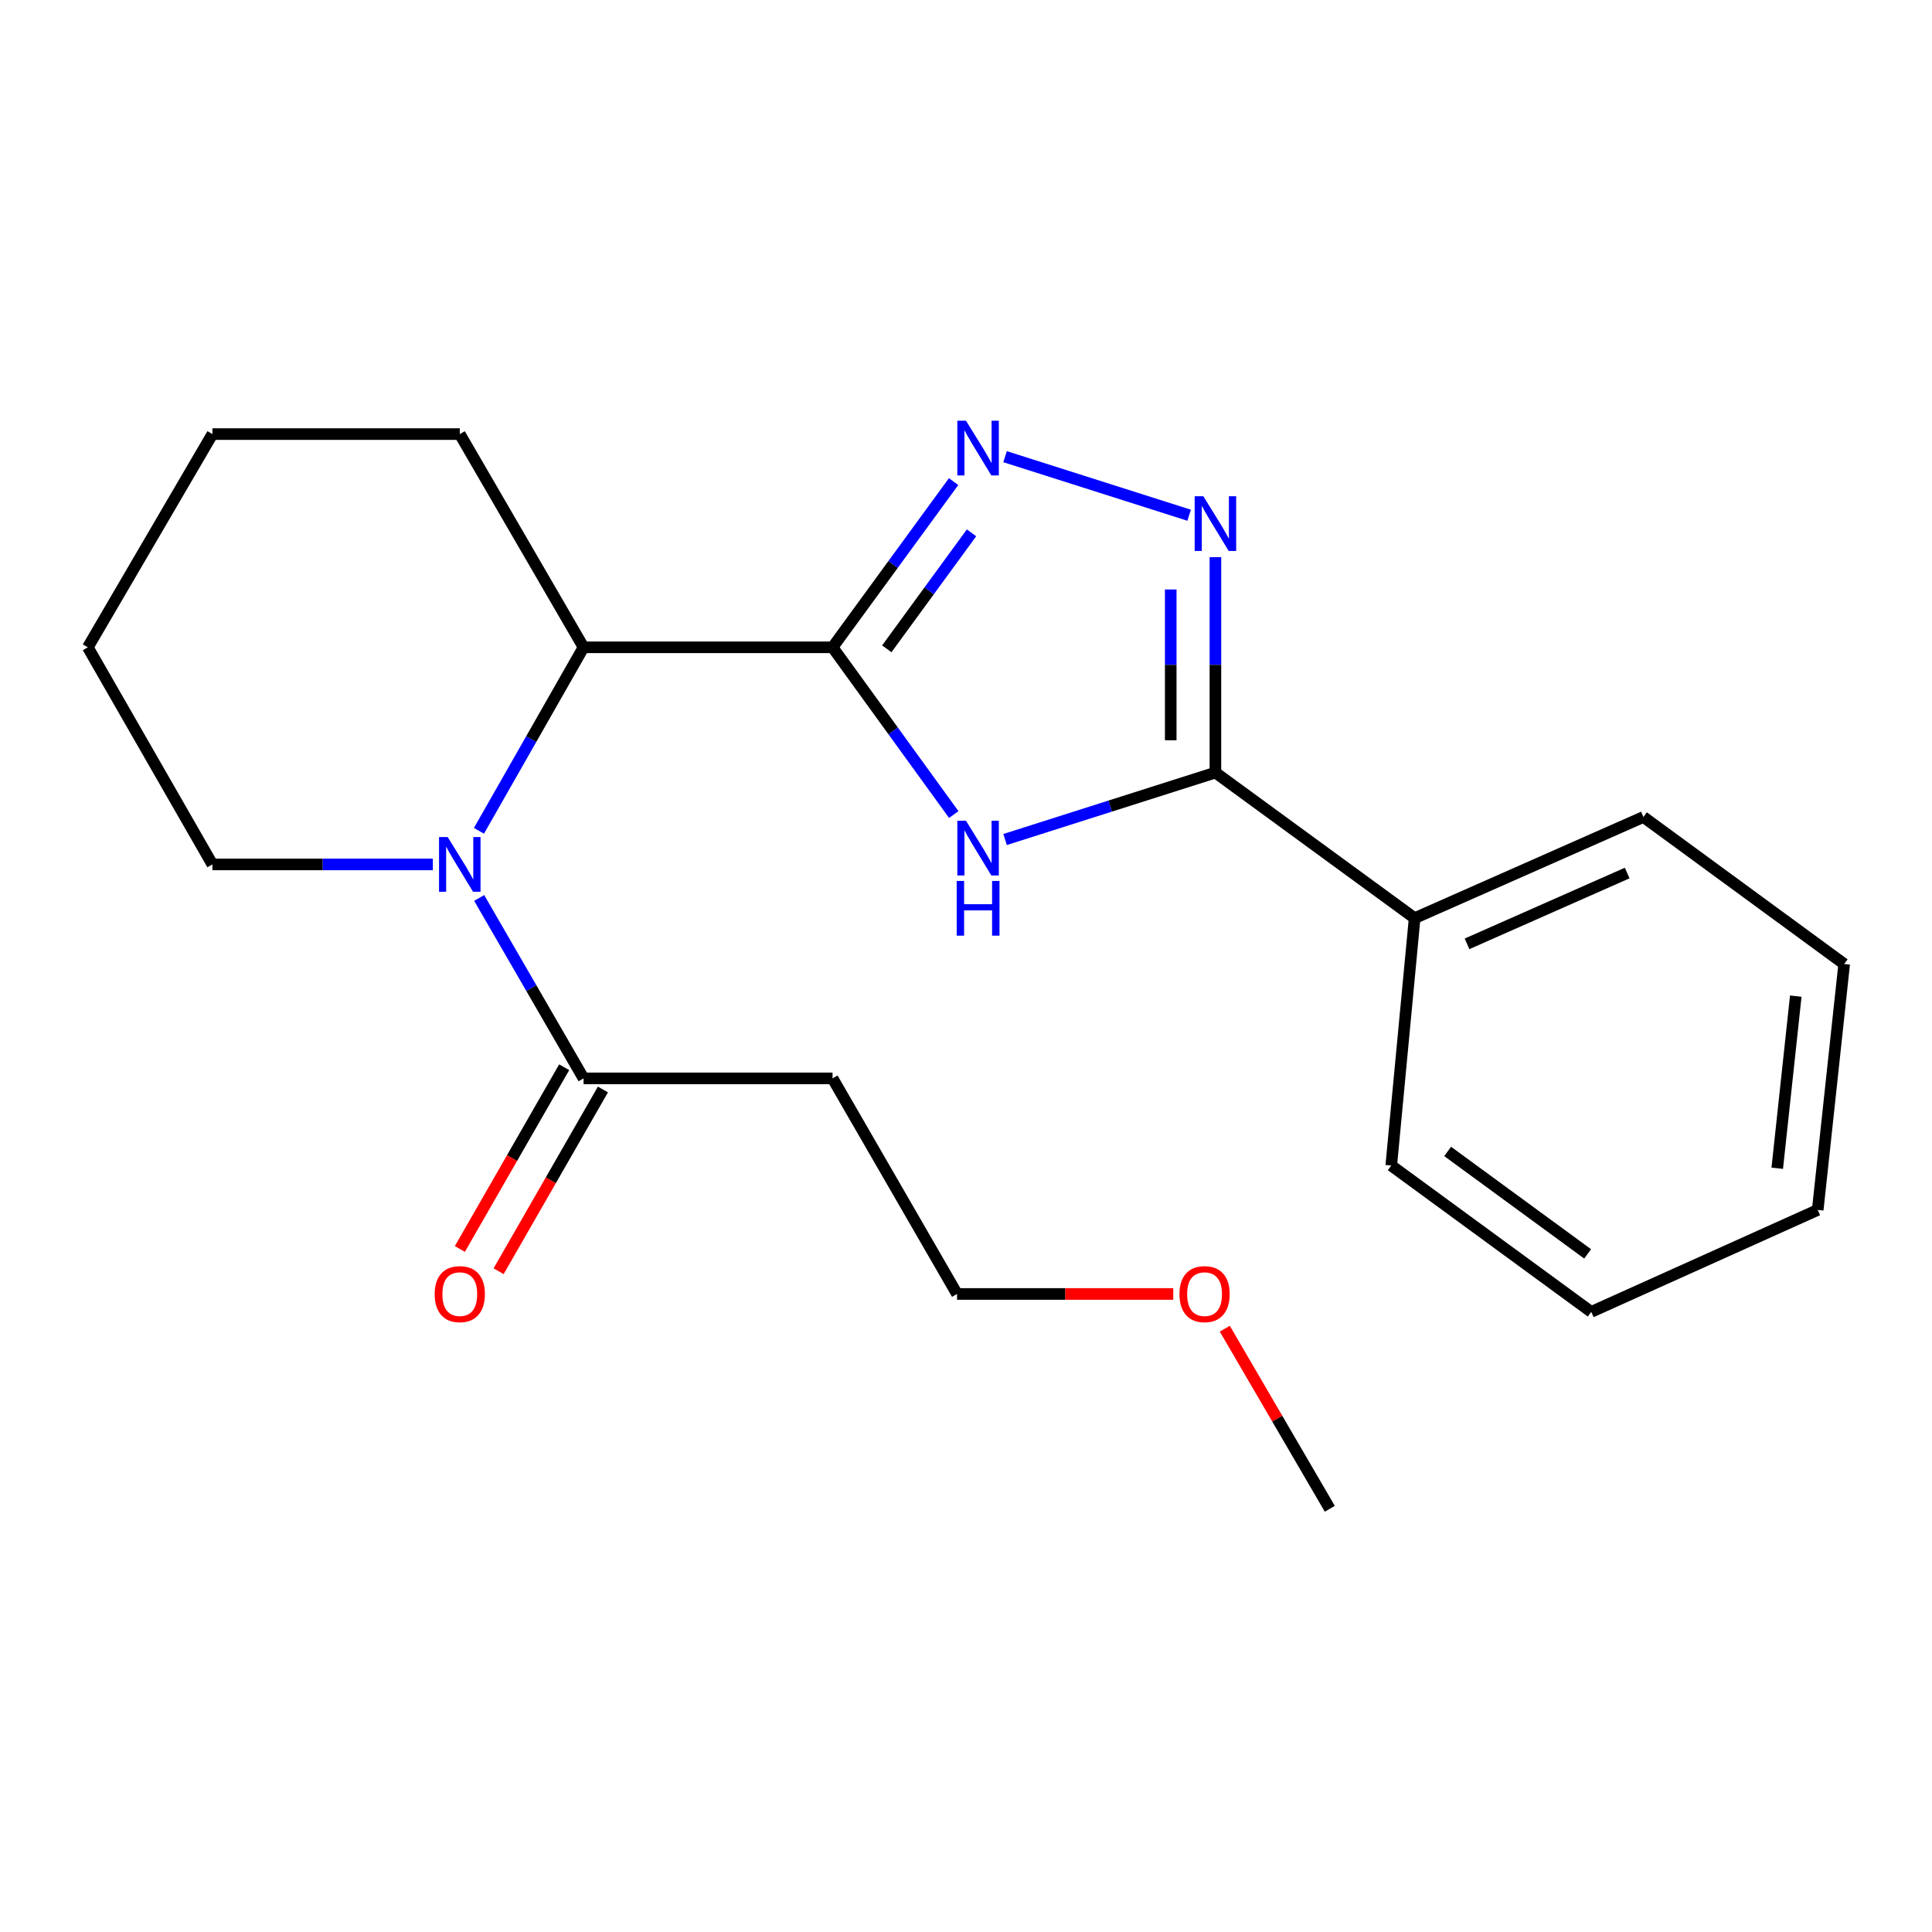 <?xml version='1.0' encoding='iso-8859-1'?>
<svg version='1.1' baseProfile='full'
              xmlns='http://www.w3.org/2000/svg'
                      xmlns:rdkit='http://www.rdkit.org/xml'
                      xmlns:xlink='http://www.w3.org/1999/xlink'
                  xml:space='preserve'
width='1000px' height='1000px' viewBox='0 0 1000 1000'>
<!-- END OF HEADER -->
<rect style='opacity:1.0;fill:#FFFFFF;stroke:none' width='1000' height='1000' x='0' y='0'> </rect>
<path class='bond-0' d='M 430.927,335.045 L 462.298,378.329' style='fill:none;fill-rule:evenodd;stroke:#000000;stroke-width:6px;stroke-linecap:butt;stroke-linejoin:miter;stroke-opacity:1' />
<path class='bond-0' d='M 462.298,378.329 L 493.67,421.613' style='fill:none;fill-rule:evenodd;stroke:#0000FF;stroke-width:6px;stroke-linecap:butt;stroke-linejoin:miter;stroke-opacity:1' />
<path class='bond-1' d='M 430.927,335.045 L 462.254,292.164' style='fill:none;fill-rule:evenodd;stroke:#000000;stroke-width:6px;stroke-linecap:butt;stroke-linejoin:miter;stroke-opacity:1' />
<path class='bond-1' d='M 462.254,292.164 L 493.581,249.283' style='fill:none;fill-rule:evenodd;stroke:#0000FF;stroke-width:6px;stroke-linecap:butt;stroke-linejoin:miter;stroke-opacity:1' />
<path class='bond-1' d='M 459.003,335.826 L 480.932,305.81' style='fill:none;fill-rule:evenodd;stroke:#000000;stroke-width:6px;stroke-linecap:butt;stroke-linejoin:miter;stroke-opacity:1' />
<path class='bond-1' d='M 480.932,305.81 L 502.861,275.793' style='fill:none;fill-rule:evenodd;stroke:#0000FF;stroke-width:6px;stroke-linecap:butt;stroke-linejoin:miter;stroke-opacity:1' />
<path class='bond-5' d='M 430.927,335.045 L 302.046,335.045' style='fill:none;fill-rule:evenodd;stroke:#000000;stroke-width:6px;stroke-linecap:butt;stroke-linejoin:miter;stroke-opacity:1' />
<path class='bond-4' d='M 520.221,434.539 L 574.66,417.215' style='fill:none;fill-rule:evenodd;stroke:#0000FF;stroke-width:6px;stroke-linecap:butt;stroke-linejoin:miter;stroke-opacity:1' />
<path class='bond-4' d='M 574.66,417.215 L 629.099,399.89' style='fill:none;fill-rule:evenodd;stroke:#000000;stroke-width:6px;stroke-linecap:butt;stroke-linejoin:miter;stroke-opacity:1' />
<path class='bond-2' d='M 520.221,236.372 L 615.503,266.684' style='fill:none;fill-rule:evenodd;stroke:#0000FF;stroke-width:6px;stroke-linecap:butt;stroke-linejoin:miter;stroke-opacity:1' />
<path class='bond-22' d='M 629.099,288.392 L 629.099,344.141' style='fill:none;fill-rule:evenodd;stroke:#0000FF;stroke-width:6px;stroke-linecap:butt;stroke-linejoin:miter;stroke-opacity:1' />
<path class='bond-22' d='M 629.099,344.141 L 629.099,399.89' style='fill:none;fill-rule:evenodd;stroke:#000000;stroke-width:6px;stroke-linecap:butt;stroke-linejoin:miter;stroke-opacity:1' />
<path class='bond-22' d='M 605.968,305.117 L 605.968,344.141' style='fill:none;fill-rule:evenodd;stroke:#0000FF;stroke-width:6px;stroke-linecap:butt;stroke-linejoin:miter;stroke-opacity:1' />
<path class='bond-22' d='M 605.968,344.141 L 605.968,383.166' style='fill:none;fill-rule:evenodd;stroke:#000000;stroke-width:6px;stroke-linecap:butt;stroke-linejoin:miter;stroke-opacity:1' />
<path class='bond-3' d='M 247.9,430.032 L 274.973,382.538' style='fill:none;fill-rule:evenodd;stroke:#0000FF;stroke-width:6px;stroke-linecap:butt;stroke-linejoin:miter;stroke-opacity:1' />
<path class='bond-3' d='M 274.973,382.538 L 302.046,335.045' style='fill:none;fill-rule:evenodd;stroke:#000000;stroke-width:6px;stroke-linecap:butt;stroke-linejoin:miter;stroke-opacity:1' />
<path class='bond-6' d='M 248.027,464.784 L 275.037,511.472' style='fill:none;fill-rule:evenodd;stroke:#0000FF;stroke-width:6px;stroke-linecap:butt;stroke-linejoin:miter;stroke-opacity:1' />
<path class='bond-6' d='M 275.037,511.472 L 302.046,558.161' style='fill:none;fill-rule:evenodd;stroke:#000000;stroke-width:6px;stroke-linecap:butt;stroke-linejoin:miter;stroke-opacity:1' />
<path class='bond-10' d='M 224.044,447.426 L 166.992,447.426' style='fill:none;fill-rule:evenodd;stroke:#0000FF;stroke-width:6px;stroke-linecap:butt;stroke-linejoin:miter;stroke-opacity:1' />
<path class='bond-10' d='M 166.992,447.426 L 109.94,447.426' style='fill:none;fill-rule:evenodd;stroke:#000000;stroke-width:6px;stroke-linecap:butt;stroke-linejoin:miter;stroke-opacity:1' />
<path class='bond-7' d='M 629.099,399.89 L 732.214,475.235' style='fill:none;fill-rule:evenodd;stroke:#000000;stroke-width:6px;stroke-linecap:butt;stroke-linejoin:miter;stroke-opacity:1' />
<path class='bond-11' d='M 302.046,335.045 L 237.985,224.683' style='fill:none;fill-rule:evenodd;stroke:#000000;stroke-width:6px;stroke-linecap:butt;stroke-linejoin:miter;stroke-opacity:1' />
<path class='bond-8' d='M 302.046,558.161 L 430.927,558.161' style='fill:none;fill-rule:evenodd;stroke:#000000;stroke-width:6px;stroke-linecap:butt;stroke-linejoin:miter;stroke-opacity:1' />
<path class='bond-9' d='M 292.016,552.403 L 265.019,599.433' style='fill:none;fill-rule:evenodd;stroke:#000000;stroke-width:6px;stroke-linecap:butt;stroke-linejoin:miter;stroke-opacity:1' />
<path class='bond-9' d='M 265.019,599.433 L 238.022,646.462' style='fill:none;fill-rule:evenodd;stroke:#FF0000;stroke-width:6px;stroke-linecap:butt;stroke-linejoin:miter;stroke-opacity:1' />
<path class='bond-9' d='M 312.077,563.919 L 285.08,610.948' style='fill:none;fill-rule:evenodd;stroke:#000000;stroke-width:6px;stroke-linecap:butt;stroke-linejoin:miter;stroke-opacity:1' />
<path class='bond-9' d='M 285.08,610.948 L 258.083,657.978' style='fill:none;fill-rule:evenodd;stroke:#FF0000;stroke-width:6px;stroke-linecap:butt;stroke-linejoin:miter;stroke-opacity:1' />
<path class='bond-14' d='M 732.214,475.235 L 850.634,422.868' style='fill:none;fill-rule:evenodd;stroke:#000000;stroke-width:6px;stroke-linecap:butt;stroke-linejoin:miter;stroke-opacity:1' />
<path class='bond-14' d='M 759.332,488.535 L 842.226,451.878' style='fill:none;fill-rule:evenodd;stroke:#000000;stroke-width:6px;stroke-linecap:butt;stroke-linejoin:miter;stroke-opacity:1' />
<path class='bond-15' d='M 732.214,475.235 L 720.108,603.28' style='fill:none;fill-rule:evenodd;stroke:#000000;stroke-width:6px;stroke-linecap:butt;stroke-linejoin:miter;stroke-opacity:1' />
<path class='bond-13' d='M 430.927,558.161 L 495.361,669.757' style='fill:none;fill-rule:evenodd;stroke:#000000;stroke-width:6px;stroke-linecap:butt;stroke-linejoin:miter;stroke-opacity:1' />
<path class='bond-23' d='M 109.94,447.426 L 45.455,335.045' style='fill:none;fill-rule:evenodd;stroke:#000000;stroke-width:6px;stroke-linecap:butt;stroke-linejoin:miter;stroke-opacity:1' />
<path class='bond-18' d='M 237.985,224.683 L 109.94,224.683' style='fill:none;fill-rule:evenodd;stroke:#000000;stroke-width:6px;stroke-linecap:butt;stroke-linejoin:miter;stroke-opacity:1' />
<path class='bond-12' d='M 607.28,669.757 L 551.321,669.757' style='fill:none;fill-rule:evenodd;stroke:#FF0000;stroke-width:6px;stroke-linecap:butt;stroke-linejoin:miter;stroke-opacity:1' />
<path class='bond-12' d='M 551.321,669.757 L 495.361,669.757' style='fill:none;fill-rule:evenodd;stroke:#000000;stroke-width:6px;stroke-linecap:butt;stroke-linejoin:miter;stroke-opacity:1' />
<path class='bond-16' d='M 633.964,687.735 L 661.133,734.338' style='fill:none;fill-rule:evenodd;stroke:#FF0000;stroke-width:6px;stroke-linecap:butt;stroke-linejoin:miter;stroke-opacity:1' />
<path class='bond-16' d='M 661.133,734.338 L 688.303,780.942' style='fill:none;fill-rule:evenodd;stroke:#000000;stroke-width:6px;stroke-linecap:butt;stroke-linejoin:miter;stroke-opacity:1' />
<path class='bond-19' d='M 850.634,422.868 L 954.545,498.97' style='fill:none;fill-rule:evenodd;stroke:#000000;stroke-width:6px;stroke-linecap:butt;stroke-linejoin:miter;stroke-opacity:1' />
<path class='bond-20' d='M 720.108,603.28 L 823.622,679.035' style='fill:none;fill-rule:evenodd;stroke:#000000;stroke-width:6px;stroke-linecap:butt;stroke-linejoin:miter;stroke-opacity:1' />
<path class='bond-20' d='M 749.296,595.977 L 821.756,649.006' style='fill:none;fill-rule:evenodd;stroke:#000000;stroke-width:6px;stroke-linecap:butt;stroke-linejoin:miter;stroke-opacity:1' />
<path class='bond-17' d='M 45.455,335.045 L 109.94,224.683' style='fill:none;fill-rule:evenodd;stroke:#000000;stroke-width:6px;stroke-linecap:butt;stroke-linejoin:miter;stroke-opacity:1' />
<path class='bond-24' d='M 954.545,498.97 L 940.847,626.257' style='fill:none;fill-rule:evenodd;stroke:#000000;stroke-width:6px;stroke-linecap:butt;stroke-linejoin:miter;stroke-opacity:1' />
<path class='bond-24' d='M 929.492,515.588 L 919.903,604.689' style='fill:none;fill-rule:evenodd;stroke:#000000;stroke-width:6px;stroke-linecap:butt;stroke-linejoin:miter;stroke-opacity:1' />
<path class='bond-21' d='M 823.622,679.035 L 940.847,626.257' style='fill:none;fill-rule:evenodd;stroke:#000000;stroke-width:6px;stroke-linecap:butt;stroke-linejoin:miter;stroke-opacity:1' />
<path  class='atom-1' d='M 499.998 424.823
L 509.278 439.823
Q 510.198 441.303, 511.678 443.983
Q 513.158 446.663, 513.238 446.823
L 513.238 424.823
L 516.998 424.823
L 516.998 453.143
L 513.118 453.143
L 503.158 436.743
Q 501.998 434.823, 500.758 432.623
Q 499.558 430.423, 499.198 429.743
L 499.198 453.143
L 495.518 453.143
L 495.518 424.823
L 499.998 424.823
' fill='#0000FF'/>
<path  class='atom-1' d='M 495.178 455.975
L 499.018 455.975
L 499.018 468.015
L 513.498 468.015
L 513.498 455.975
L 517.338 455.975
L 517.338 484.295
L 513.498 484.295
L 513.498 471.215
L 499.018 471.215
L 499.018 484.295
L 495.178 484.295
L 495.178 455.975
' fill='#0000FF'/>
<path  class='atom-2' d='M 499.998 217.771
L 509.278 232.771
Q 510.198 234.251, 511.678 236.931
Q 513.158 239.611, 513.238 239.771
L 513.238 217.771
L 516.998 217.771
L 516.998 246.091
L 513.118 246.091
L 503.158 229.691
Q 501.998 227.771, 500.758 225.571
Q 499.558 223.371, 499.198 222.691
L 499.198 246.091
L 495.518 246.091
L 495.518 217.771
L 499.998 217.771
' fill='#0000FF'/>
<path  class='atom-3' d='M 622.839 256.85
L 632.119 271.85
Q 633.039 273.33, 634.519 276.01
Q 635.999 278.69, 636.079 278.85
L 636.079 256.85
L 639.839 256.85
L 639.839 285.17
L 635.959 285.17
L 625.999 268.77
Q 624.839 266.85, 623.599 264.65
Q 622.399 262.45, 622.039 261.77
L 622.039 285.17
L 618.359 285.17
L 618.359 256.85
L 622.839 256.85
' fill='#0000FF'/>
<path  class='atom-4' d='M 231.725 433.266
L 241.005 448.266
Q 241.925 449.746, 243.405 452.426
Q 244.885 455.106, 244.965 455.266
L 244.965 433.266
L 248.725 433.266
L 248.725 461.586
L 244.845 461.586
L 234.885 445.186
Q 233.725 443.266, 232.485 441.066
Q 231.285 438.866, 230.925 438.186
L 230.925 461.586
L 227.245 461.586
L 227.245 433.266
L 231.725 433.266
' fill='#0000FF'/>
<path  class='atom-10' d='M 224.985 669.837
Q 224.985 663.037, 228.345 659.237
Q 231.705 655.437, 237.985 655.437
Q 244.265 655.437, 247.625 659.237
Q 250.985 663.037, 250.985 669.837
Q 250.985 676.717, 247.585 680.637
Q 244.185 684.517, 237.985 684.517
Q 231.745 684.517, 228.345 680.637
Q 224.985 676.757, 224.985 669.837
M 237.985 681.317
Q 242.305 681.317, 244.625 678.437
Q 246.985 675.517, 246.985 669.837
Q 246.985 664.277, 244.625 661.477
Q 242.305 658.637, 237.985 658.637
Q 233.665 658.637, 231.305 661.437
Q 228.985 664.237, 228.985 669.837
Q 228.985 675.557, 231.305 678.437
Q 233.665 681.317, 237.985 681.317
' fill='#FF0000'/>
<path  class='atom-13' d='M 610.483 669.837
Q 610.483 663.037, 613.843 659.237
Q 617.203 655.437, 623.483 655.437
Q 629.763 655.437, 633.123 659.237
Q 636.483 663.037, 636.483 669.837
Q 636.483 676.717, 633.083 680.637
Q 629.683 684.517, 623.483 684.517
Q 617.243 684.517, 613.843 680.637
Q 610.483 676.757, 610.483 669.837
M 623.483 681.317
Q 627.803 681.317, 630.123 678.437
Q 632.483 675.517, 632.483 669.837
Q 632.483 664.277, 630.123 661.477
Q 627.803 658.637, 623.483 658.637
Q 619.163 658.637, 616.803 661.437
Q 614.483 664.237, 614.483 669.837
Q 614.483 675.557, 616.803 678.437
Q 619.163 681.317, 623.483 681.317
' fill='#FF0000'/>
</svg>
